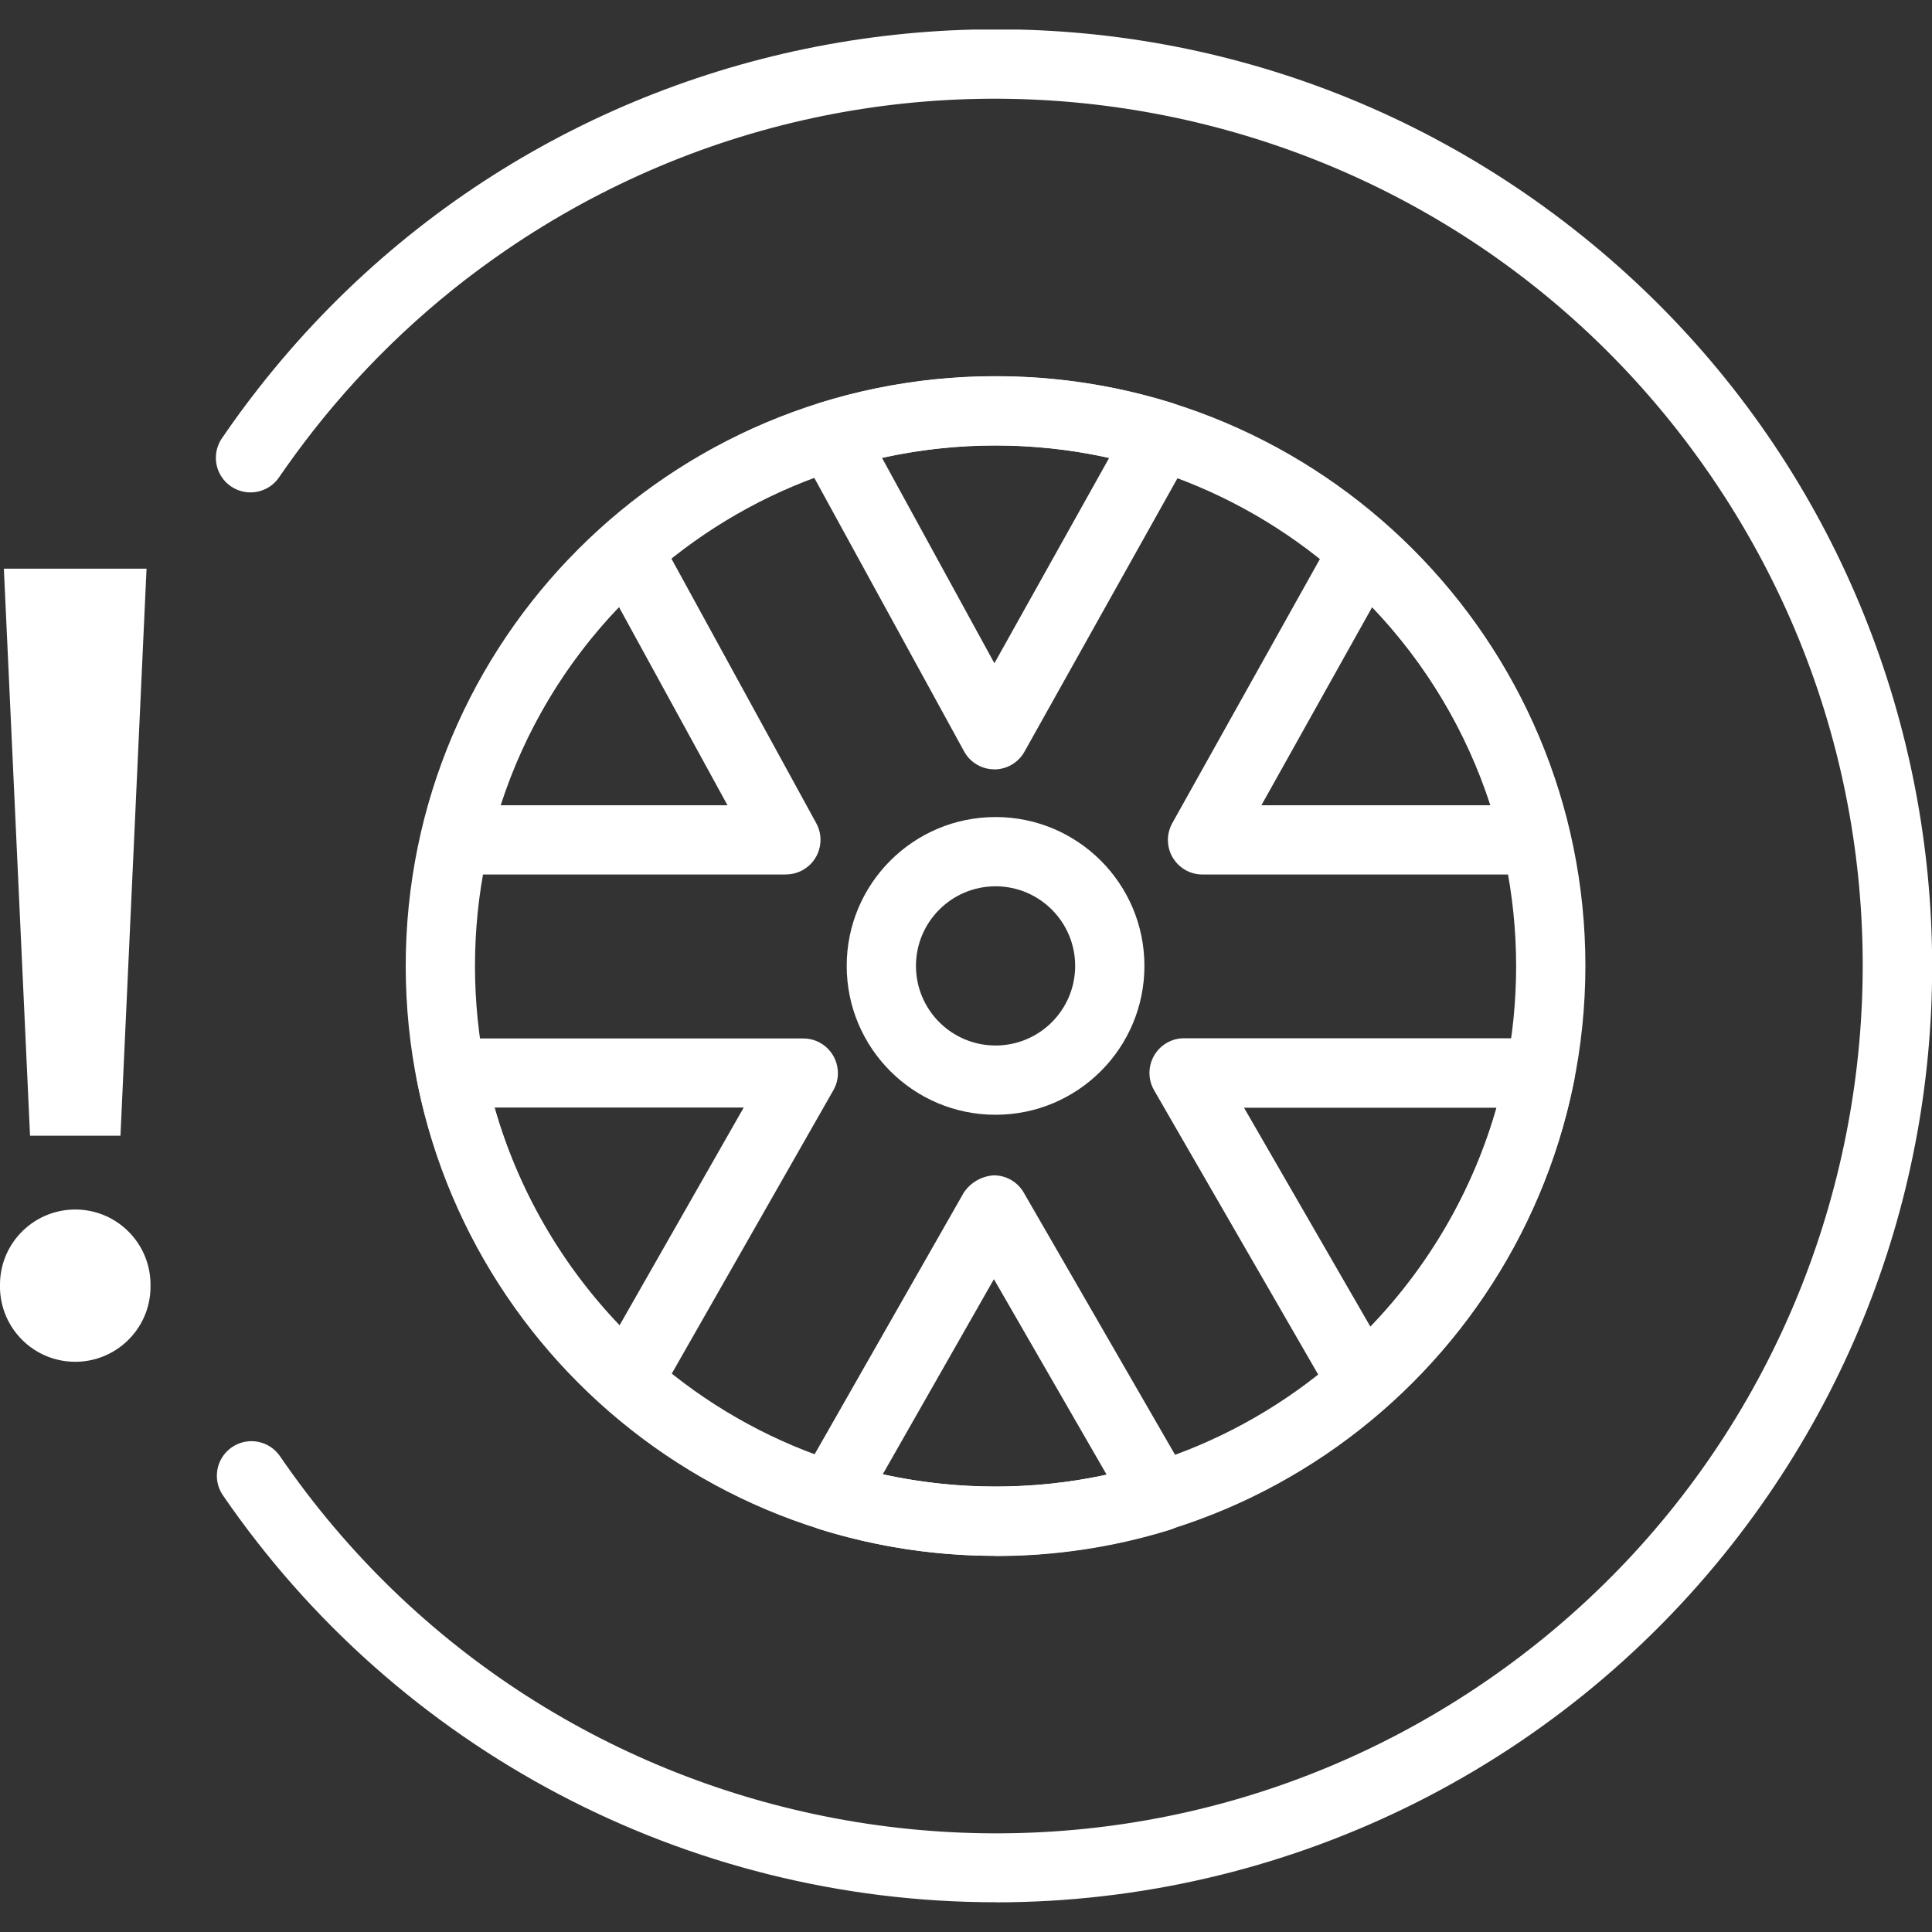 <?xml version="1.0" encoding="UTF-8"?>
<svg id="Capa_1" xmlns="http://www.w3.org/2000/svg" xmlns:xlink="http://www.w3.org/1999/xlink" viewBox="0 0 200 200">
  <rect x="0" y="0" width="200" height="200" fill="#333333" stroke="none"/>
  <defs>
    <style>
      .cls-1 {
        fill: none;
      }

      .cls-2 {
        fill: #fff;
      }

      .cls-3 {
        clip-path: url(#clippath);
      }
    </style>
    <clipPath id="clippath">
      <rect class="cls-1" y="3.06" width="200" height="193.88"/>
    </clipPath>
  </defs>
  <g id="Grupo_3582">
    <g class="cls-3">
      <g id="Grupo_3582-2">
        <path id="Trazado_9236" class="cls-2" d="M103.06,196.92c-31.97,0-61.89-15.76-79.98-42.12-1.12-1.63-.71-3.86.92-4.98s3.86-.71,4.98.92c28.02,40.9,83.9,51.35,124.8,23.33,40.9-28.02,51.35-83.9,23.33-124.8C149.1,8.36,93.22-2.08,52.32,25.94c-7.54,5.16-14.24,11.45-19.88,18.63-1.22,1.56-2.39,3.15-3.51,4.78-1.08,1.66-3.3,2.12-4.96,1.04-1.66-1.08-2.12-3.3-1.04-4.96.03-.04.06-.08.09-.13,1.21-1.77,2.47-3.49,3.79-5.17C59.84-1.98,120.78-9.34,162.9,23.71c42.13,33.04,49.49,93.98,16.44,136.11-18.38,23.43-46.51,37.11-76.29,37.11"/>
        <path id="Trazado_9237" class="cls-2" d="M103.06,115.4c-8.51,0-15.41-6.9-15.41-15.41s6.9-15.41,15.41-15.41,15.41,6.9,15.41,15.41-6.9,15.41-15.41,15.41M103.06,91.75c-4.55,0-8.24,3.69-8.24,8.24s3.69,8.24,8.24,8.24,8.24-3.69,8.24-8.24h0c0-4.55-3.69-8.24-8.24-8.24"/>
        <path id="Trazado_9238" class="cls-2" d="M103.06,161.06c-33.72,0-61.06-27.34-61.06-61.06,0-33.72,27.34-61.06,61.06-61.06s61.06,27.34,61.06,61.06h0c-.04,33.71-27.35,61.02-61.06,61.06M103.06,46.11c-29.76,0-53.89,24.13-53.89,53.89s24.13,53.89,53.89,53.89,53.89-24.13,53.89-53.89h0c-.03-29.75-24.14-53.86-53.89-53.89"/>
        <path id="Trazado_9239" class="cls-2" d="M81.34,90.53h-34.21c-1.98,0-3.59-1.6-3.59-3.58,0-.28.03-.55.09-.82,2.86-12.31,9.49-23.43,18.97-31.79,1.48-1.31,3.75-1.18,5.06.3.18.2.33.42.46.66l16.38,29.92c.95,1.74.31,3.91-1.42,4.86-.53.29-1.12.44-1.72.44M51.84,83.36h23.47l-11.23-20.51c-5.58,5.82-9.77,12.83-12.25,20.51"/>
        <path id="Trazado_9240" class="cls-2" d="M159,90.53h-34.52c-1.98,0-3.58-1.6-3.58-3.58,0-.61.16-1.21.46-1.75l16.7-29.88c.97-1.73,3.15-2.35,4.88-1.38.23.13.44.28.63.45,9.46,8.36,16.07,19.45,18.92,31.75.45,1.93-.75,3.85-2.68,4.3-.27.06-.54.09-.81.09M130.58,83.36h23.7c-2.48-7.67-6.67-14.68-12.24-20.5l-11.46,20.5Z"/>
        <path id="Trazado_9241" class="cls-2" d="M102.92,79.64h0c-1.3,0-2.5-.72-3.12-1.86l-16.95-30.95c-.95-1.74-.31-3.91,1.43-4.86.21-.11.42-.21.65-.28,11.85-3.65,24.53-3.64,36.37.02,1.89.59,2.94,2.6,2.35,4.49-.07.24-.17.46-.29.68l-17.31,30.94c-.63,1.13-1.83,1.83-3.13,1.83M91.3,47.39l11.64,21.27,11.88-21.26c-7.75-1.71-15.78-1.71-23.52,0"/>
        <path id="Trazado_9242" class="cls-2" d="M141.03,146.66c-.19,0-.39-.01-.58-.05-1.05-.18-1.97-.82-2.51-1.75l-18.47-32c-.99-1.71-.4-3.91,1.31-4.9.55-.32,1.16-.48,1.8-.48h36.88c1.98,0,3.58,1.61,3.58,3.59,0,.23-.02.46-.07.68-2.62,13.17-9.5,25.11-19.57,34-.65.58-1.5.9-2.37.9M128.78,114.67l13.08,22.66c6.14-6.38,10.62-14.16,13.06-22.66h-26.14Z"/>
        <path id="Trazado_9243" class="cls-2" d="M64.98,146.56c-.88,0-1.72-.32-2.38-.9-10.01-8.87-16.84-20.77-19.45-33.89-.38-1.94.89-3.82,2.83-4.2.23-.04.46-.07.69-.07h36.49c1.98,0,3.58,1.61,3.58,3.59,0,.62-.16,1.23-.47,1.77l-18.19,31.9c-.64,1.11-1.83,1.8-3.11,1.79M51.2,114.65c2.42,8.45,6.86,16.18,12.94,22.54l12.85-22.54h-25.78Z"/>
        <path id="Trazado_9244" class="cls-2" d="M103.06,161.06c-6.16,0-12.28-.92-18.16-2.74-1.89-.59-2.94-2.6-2.35-4.49.08-.25.18-.48.31-.71l16.91-29.66c.7-1.05,1.85-1.71,3.11-1.79,1.28,0,2.46.68,3.1,1.79l17.14,29.7c.99,1.71.4,3.91-1.31,4.9-.23.13-.48.24-.74.32-5.83,1.8-11.91,2.71-18.01,2.7M91.38,152.62c7.63,1.67,15.54,1.69,23.18.04l-11.67-20.24-11.51,20.2Z"/>
        <path id="Trazado_9245" class="cls-2" d="M3.11,117.57L.4,58.87h14.77l-2.7,58.7H3.11Z"/>
        <path id="Trazado_9246" class="cls-2" d="M0,133.35v-.52c.09-4.3,3.65-7.71,7.96-7.62,4.17.09,7.53,3.45,7.62,7.62v.52c-.09,4.3-3.65,7.71-7.96,7.62-4.17-.09-7.53-3.45-7.62-7.62"/>
      </g>
    </g>
  </g>
</svg>